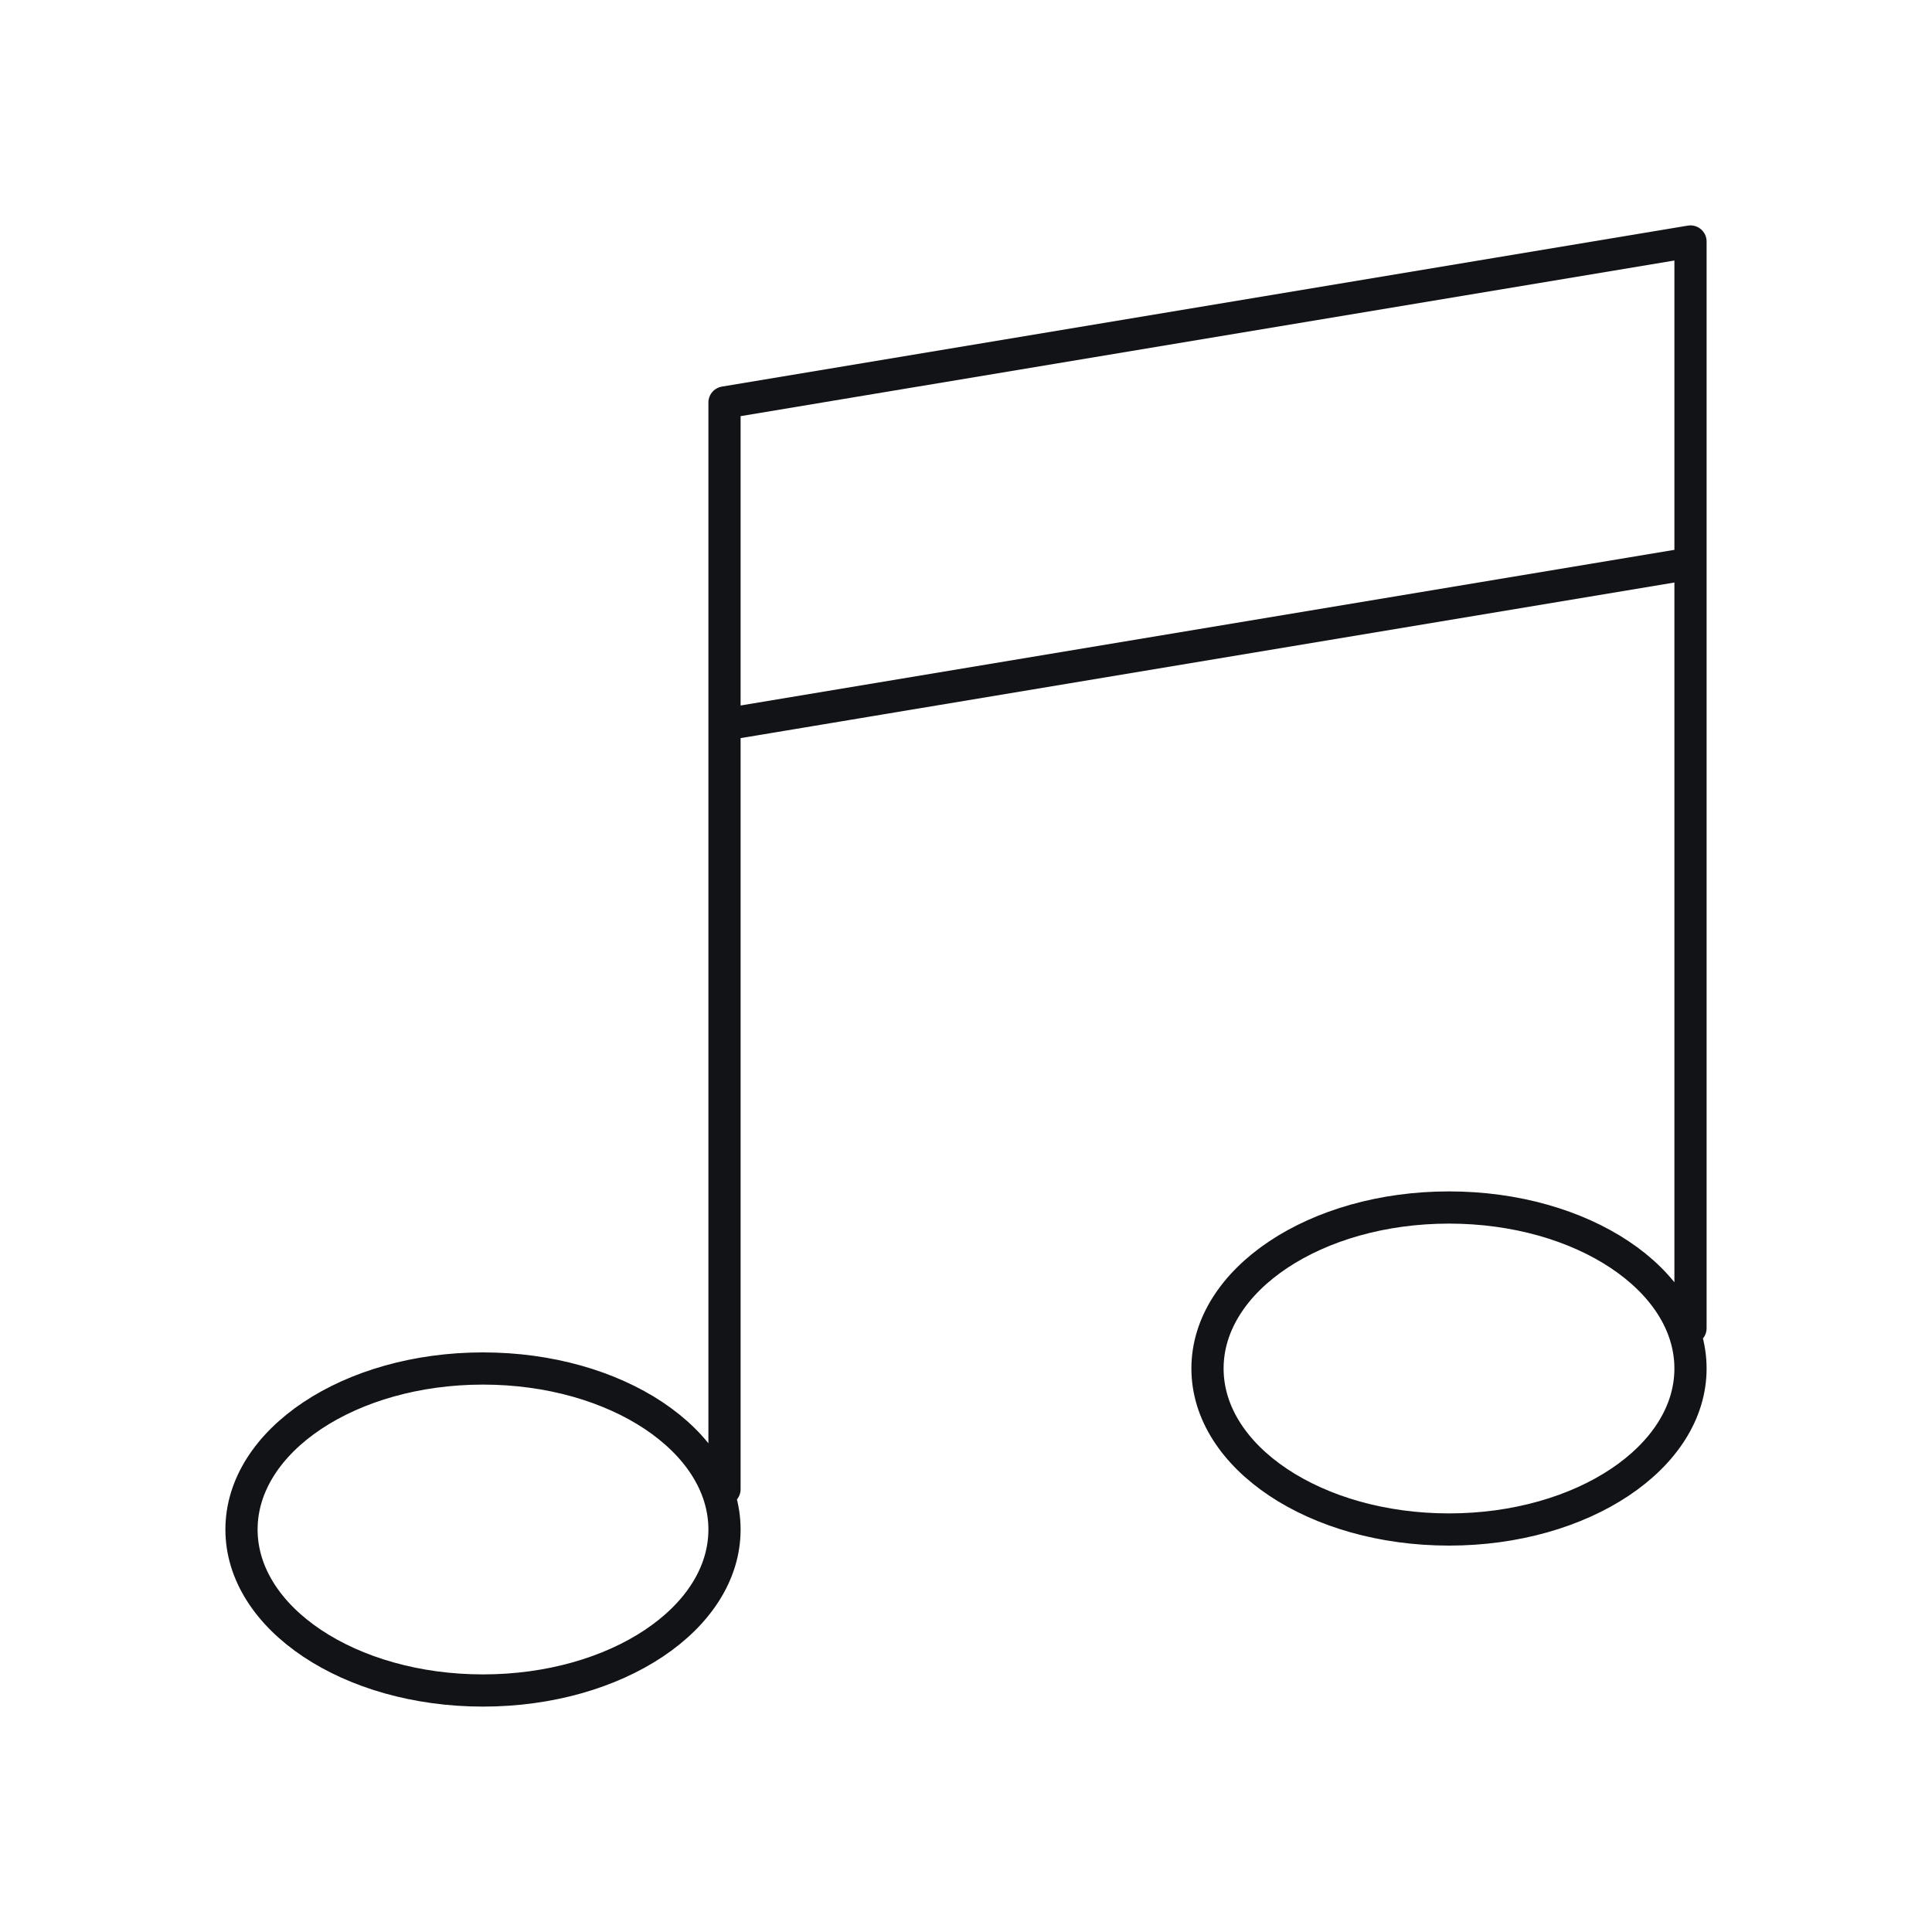 <?xml version="1.0" encoding="UTF-8"?> <svg xmlns="http://www.w3.org/2000/svg" width="120" height="120" viewBox="0 0 120 120" fill="none"><path d="M45 92.5V25L105 15V82.5M45 45L105 35M45 95C45 100.523 38.284 105 30 105C21.716 105 15 100.523 15 95C15 89.477 21.716 85 30 85C38.284 85 45 89.477 45 95ZM105 85C105 90.523 98.284 95 90 95C81.716 95 75 90.523 75 85C75 79.477 81.716 75 90 75C98.284 75 105 79.477 105 85Z" stroke="#121317" stroke-width="2" stroke-linecap="round" stroke-linejoin="round"></path></svg> 